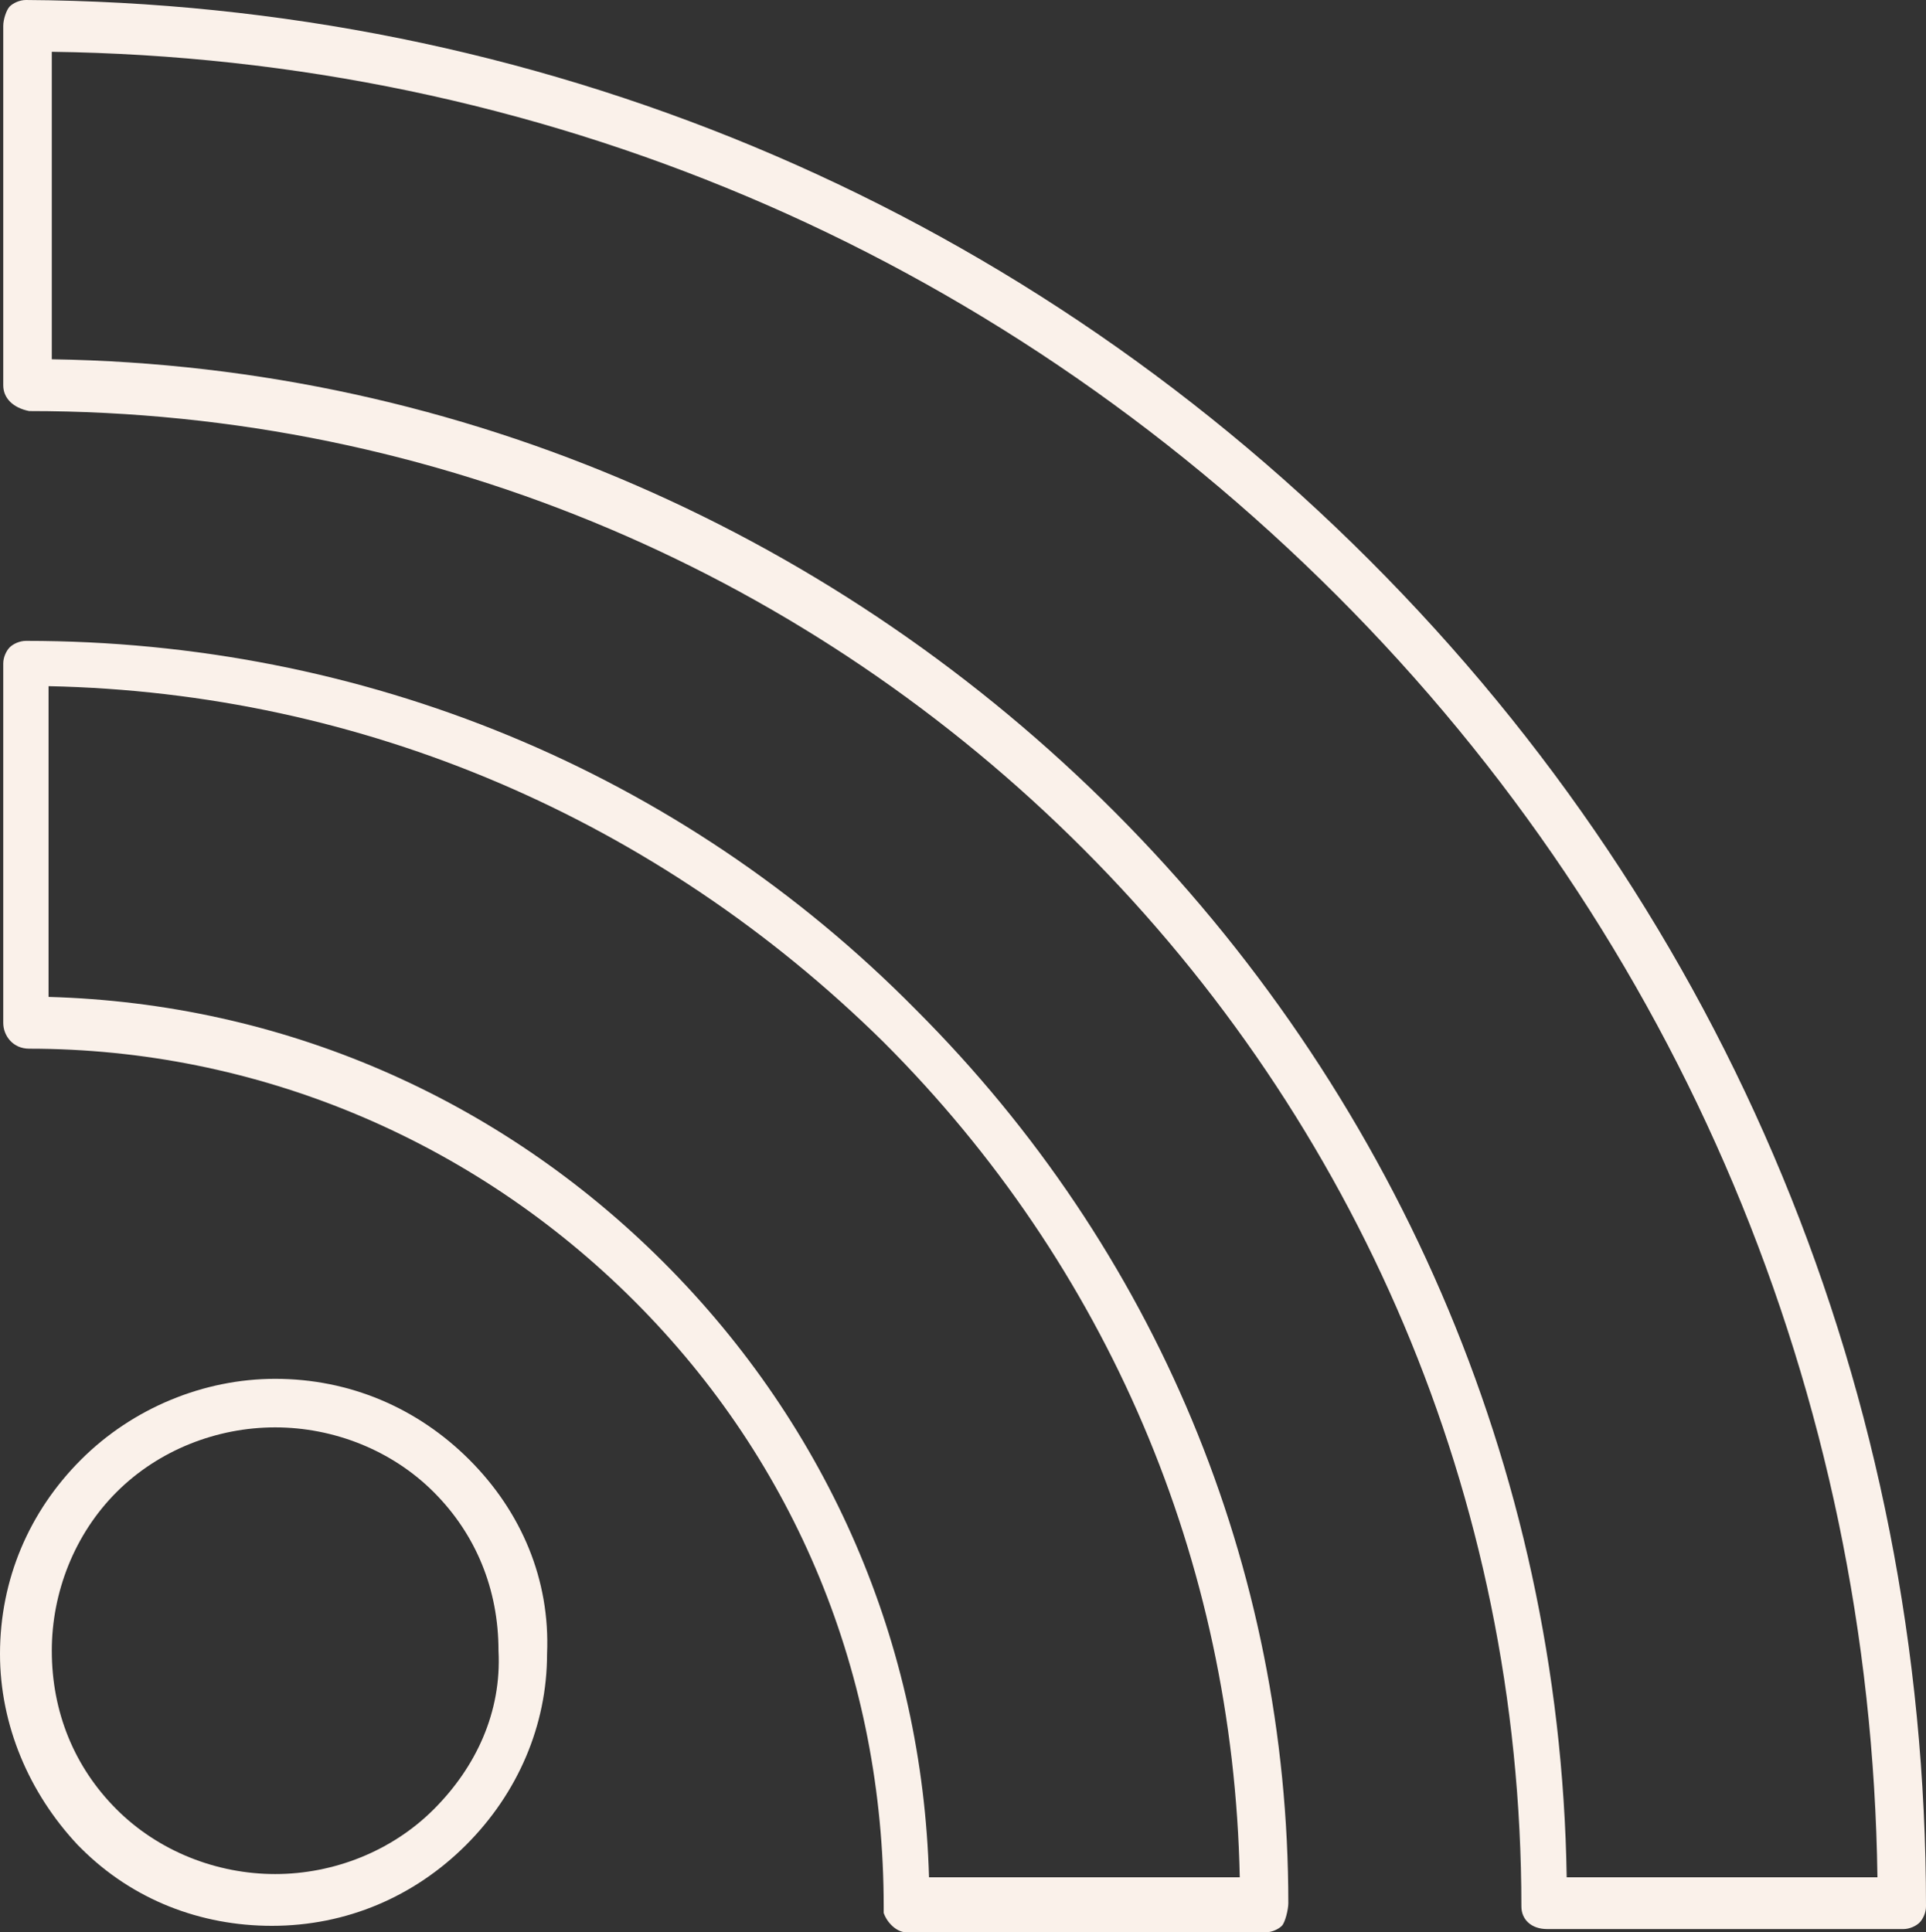 <?xml version="1.0" encoding="UTF-8" standalone="no"?><svg xmlns="http://www.w3.org/2000/svg" xmlns:xlink="http://www.w3.org/1999/xlink" fill="#faf1ea" height="59.7" preserveAspectRatio="xMidYMid meet" version="1" viewBox="0.2 0.2 59.5 59.7" width="59.5" zoomAndPan="magnify"><rect x="0.2" y="0.2" width="59.5" height="59.7" fill="#333333" stroke="none"/><g id="change1_1"><path d="m14.7 45.3c-1.6-1.6-3.7-2.5-6-2.5-2.2 0-4.4.9-6 2.5s-2.5 3.7-2.5 6c0 2.2.9 4.3 2.4 5.9 0 0 .1.1.1.1 1.6 1.6 3.7 2.4 5.9 2.4 2.3 0 4.4-.9 6-2.5s2.5-3.7 2.5-5.9c.1-2.3-.8-4.4-2.4-6zm-1.1 10.8c0 .1 0 .1 0 0-1.3 1.3-3.1 2-4.9 2s-3.6-.7-4.9-2-2-3-2-4.9c0-1.8.7-3.6 2-4.9s3.1-2 4.9-2 3.6.7 4.9 2 2 3 2 4.9c.1 1.9-.7 3.6-2 4.9z" fill="inherit"/></g><g id="change1_2"><path d="m42.5 17.5c-11.1-11.1-25.8-17.2-41.5-17.3-.2 0-.4.1-.5.2s-.2.4-.2.6v11.1c0 .4.3.7.8.8 25.4 0 46.1 20.7 46.1 46.2 0 .4.3.7.8.7h11c.2 0 .4-.1.5-.2s.2-.3.2-.5c0-15.8-6.1-30.5-17.2-41.6zm6.1 40.7c-.4-25.6-21.2-46.5-46.8-46.9v-9.5c15 .2 29 6.1 39.7 16.8 10.6 10.6 16.5 24.7 16.7 39.6z" fill="inherit"/></g><g id="change1_3"><path d="m1 20c-.2 0-.4.1-.5.2s-.2.3-.2.5v11.1c0 .4.3.8.8.8 7 0 13.7 2.8 18.7 7.8s7.7 11.6 7.7 18.7v.2c.1.3.4.6.7.6h11.1c.2 0 .4-.1.5-.2s.2-.5.2-.7c0-10.4-4.1-20.2-11.5-27.6-7.3-7.4-17.1-11.4-27.5-11.4zm27.9 38.2c-.2-7.2-3.1-13.9-8.2-19s-11.8-8-19-8.2v-9.6c9.7.2 18.8 4.1 25.8 11 6.9 6.9 10.8 16 11 25.8z" fill="inherit"/></g></svg>